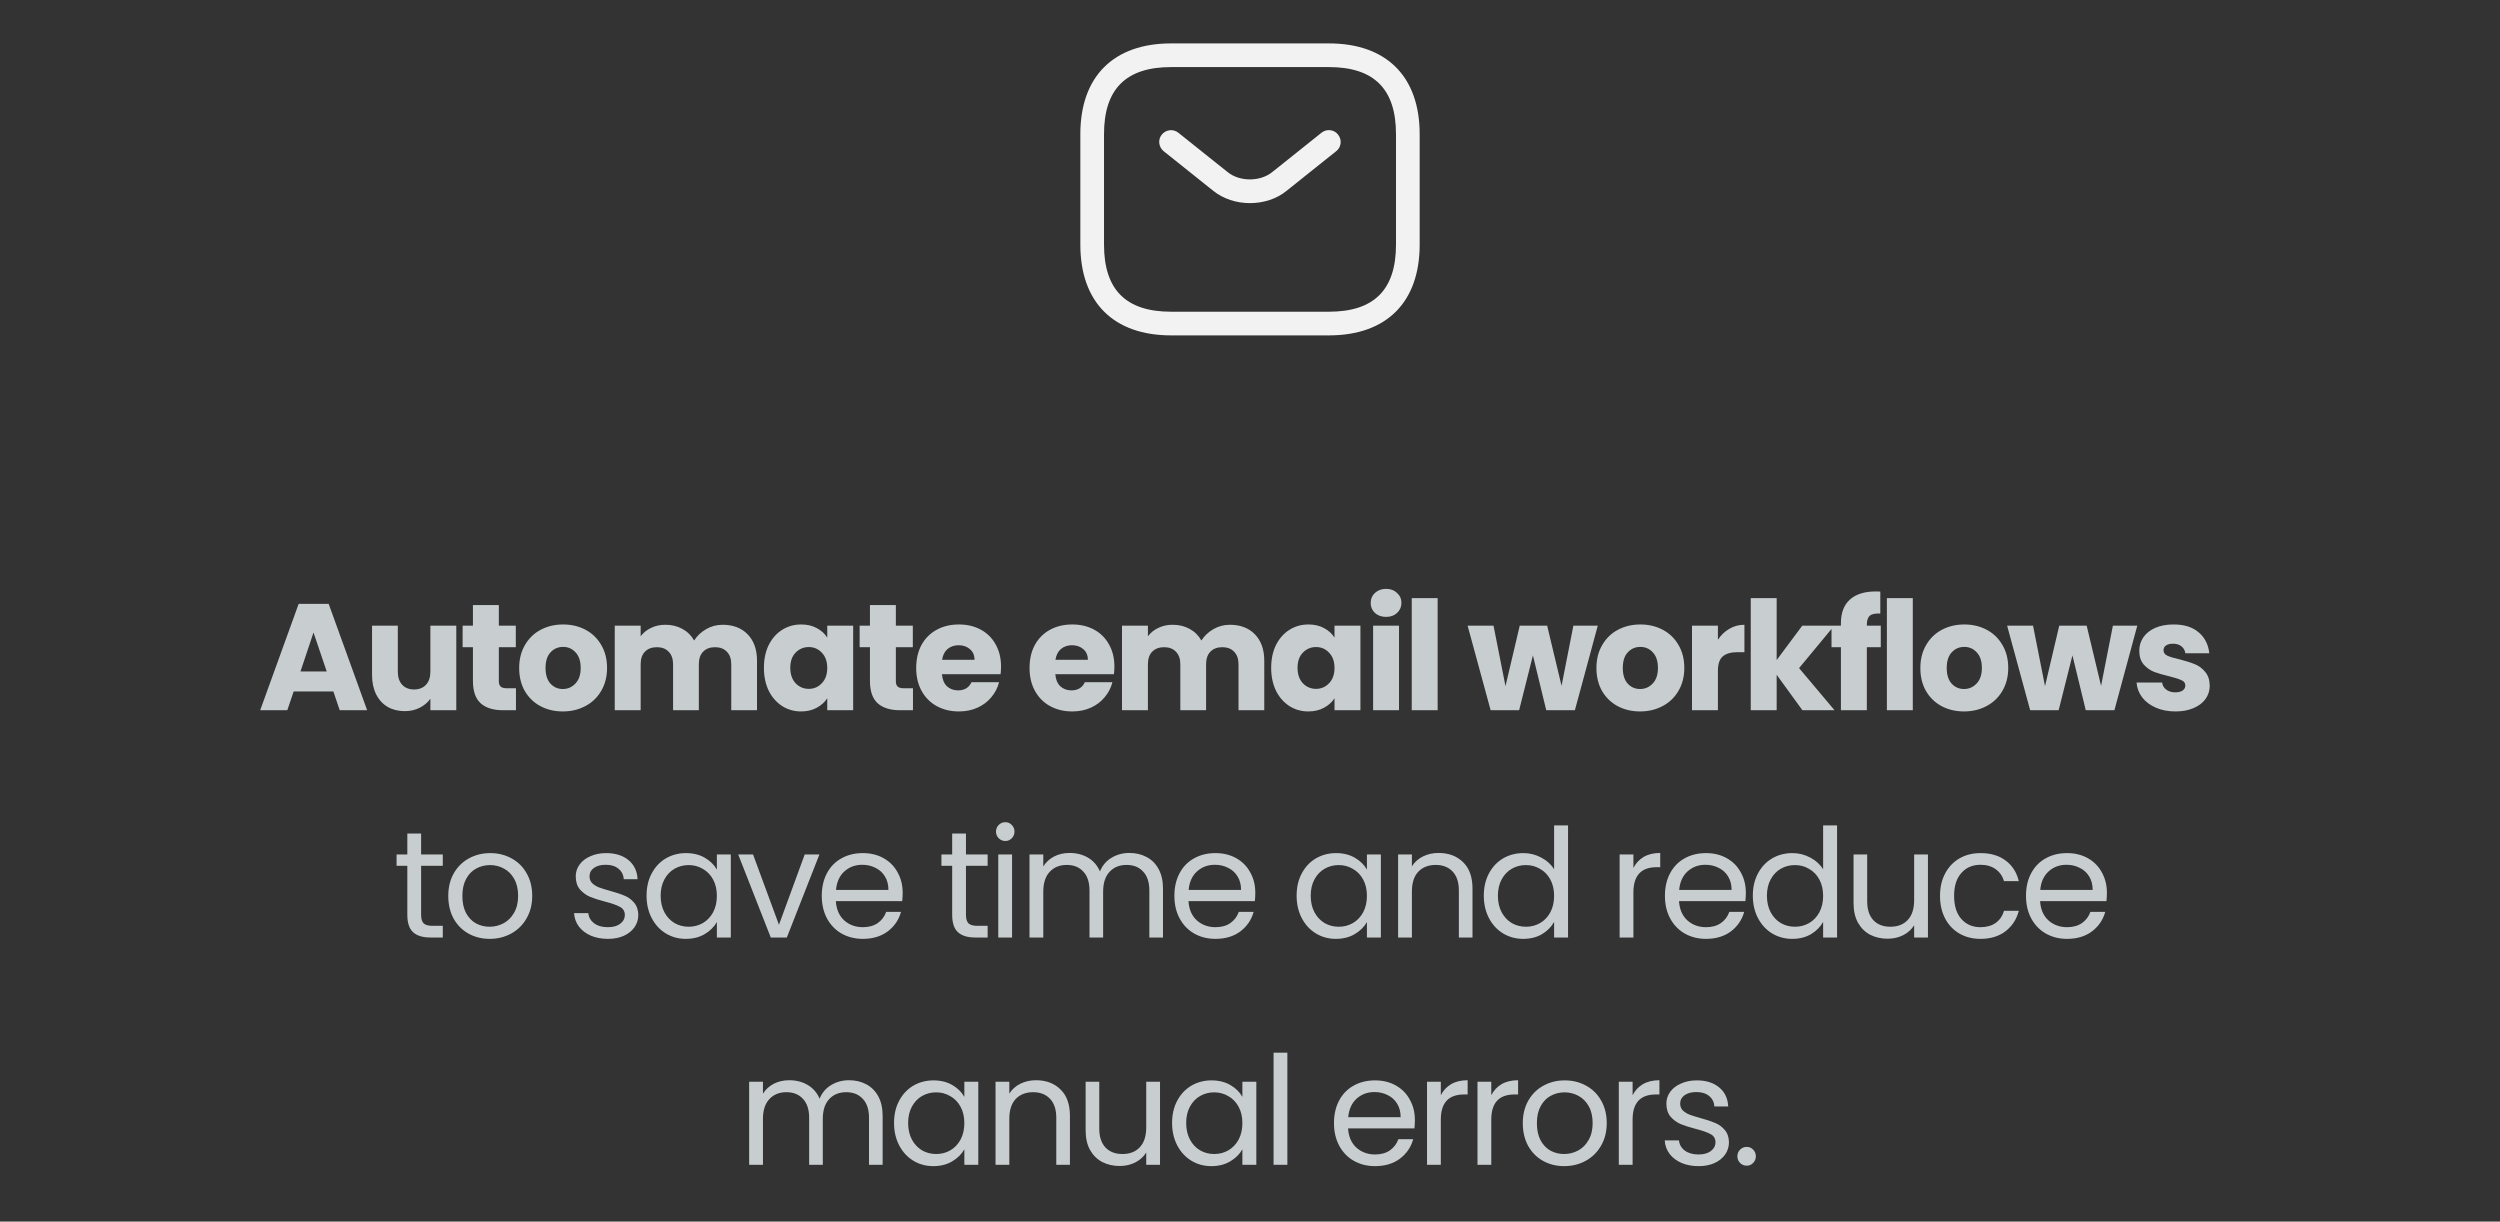 <svg width="264" height="129" viewBox="0 0 264 129" fill="none" xmlns="http://www.w3.org/2000/svg">
<rect x="0" y="0" width="264" height="129" fill="#333333" stroke="none"/>
<path d="M140.334 35.417H123.667C117.584 35.417 114.084 31.917 114.084 25.834V14.167C114.084 8.084 117.584 4.584 123.667 4.584H140.334C146.417 4.584 149.917 8.084 149.917 14.167V25.834C149.917 31.917 146.417 35.417 140.334 35.417ZM123.667 7.084C118.901 7.084 116.584 9.401 116.584 14.167V25.834C116.584 30.601 118.901 32.917 123.667 32.917H140.334C145.101 32.917 147.417 30.601 147.417 25.834V14.167C147.417 9.401 145.101 7.084 140.334 7.084H123.667Z" fill="#F2F2F2"/>
<path d="M132 21.45C130.6 21.45 129.183 21.017 128.1 20.133L122.883 15.967C122.35 15.533 122.25 14.75 122.683 14.217C123.117 13.683 123.9 13.583 124.433 14.017L129.65 18.183C130.917 19.2 133.067 19.2 134.333 18.183L139.55 14.017C140.083 13.583 140.883 13.667 141.3 14.217C141.733 14.75 141.65 15.55 141.1 15.967L135.883 20.133C134.817 21.017 133.4 21.45 132 21.45Z" fill="#F2F2F2"/>
<path d="M35.203 73.016H31.011L30.339 75H27.475L31.539 63.768H34.707L38.771 75H35.875L35.203 73.016ZM34.499 70.904L33.107 66.792L31.731 70.904H34.499ZM48.184 66.072V75H45.448V73.784C45.171 74.179 44.792 74.499 44.312 74.744C43.843 74.979 43.32 75.096 42.744 75.096C42.061 75.096 41.459 74.947 40.936 74.648C40.413 74.339 40.008 73.896 39.72 73.32C39.432 72.744 39.288 72.067 39.288 71.288V66.072H42.008V70.92C42.008 71.517 42.163 71.981 42.472 72.312C42.781 72.643 43.197 72.808 43.72 72.808C44.253 72.808 44.675 72.643 44.984 72.312C45.293 71.981 45.448 71.517 45.448 70.92V66.072H48.184ZM54.485 72.68V75H53.093C52.101 75 51.328 74.76 50.773 74.28C50.218 73.789 49.941 72.995 49.941 71.896V68.344H48.853V66.072H49.941V63.896H52.677V66.072H54.469V68.344H52.677V71.928C52.677 72.195 52.741 72.387 52.869 72.504C52.997 72.621 53.211 72.68 53.509 72.68H54.485ZM59.433 75.128C58.559 75.128 57.769 74.941 57.065 74.568C56.372 74.195 55.822 73.661 55.417 72.968C55.023 72.275 54.825 71.464 54.825 70.536C54.825 69.619 55.028 68.813 55.433 68.12C55.839 67.416 56.393 66.877 57.097 66.504C57.801 66.131 58.59 65.944 59.465 65.944C60.34 65.944 61.129 66.131 61.833 66.504C62.537 66.877 63.092 67.416 63.497 68.12C63.903 68.813 64.105 69.619 64.105 70.536C64.105 71.453 63.897 72.264 63.481 72.968C63.076 73.661 62.516 74.195 61.801 74.568C61.097 74.941 60.308 75.128 59.433 75.128ZM59.433 72.76C59.956 72.76 60.398 72.568 60.761 72.184C61.135 71.8 61.321 71.251 61.321 70.536C61.321 69.821 61.14 69.272 60.777 68.888C60.425 68.504 59.988 68.312 59.465 68.312C58.932 68.312 58.489 68.504 58.137 68.888C57.785 69.261 57.609 69.811 57.609 70.536C57.609 71.251 57.78 71.8 58.121 72.184C58.473 72.568 58.91 72.76 59.433 72.76ZM76.309 65.976C77.418 65.976 78.298 66.312 78.949 66.984C79.61 67.656 79.941 68.589 79.941 69.784V75H77.221V70.152C77.221 69.576 77.066 69.133 76.757 68.824C76.458 68.504 76.042 68.344 75.509 68.344C74.975 68.344 74.554 68.504 74.245 68.824C73.946 69.133 73.797 69.576 73.797 70.152V75H71.077V70.152C71.077 69.576 70.922 69.133 70.613 68.824C70.314 68.504 69.898 68.344 69.365 68.344C68.831 68.344 68.41 68.504 68.101 68.824C67.802 69.133 67.653 69.576 67.653 70.152V75H64.917V66.072H67.653V67.192C67.93 66.819 68.293 66.525 68.741 66.312C69.189 66.088 69.695 65.976 70.261 65.976C70.933 65.976 71.53 66.12 72.053 66.408C72.586 66.696 73.002 67.107 73.301 67.64C73.61 67.149 74.031 66.749 74.565 66.44C75.098 66.131 75.679 65.976 76.309 65.976ZM80.67 70.52C80.67 69.603 80.841 68.797 81.182 68.104C81.534 67.411 82.009 66.877 82.606 66.504C83.204 66.131 83.87 65.944 84.606 65.944C85.236 65.944 85.785 66.072 86.254 66.328C86.734 66.584 87.102 66.92 87.358 67.336V66.072H90.094V75H87.358V73.736C87.091 74.152 86.718 74.488 86.238 74.744C85.769 75 85.219 75.128 84.59 75.128C83.865 75.128 83.204 74.941 82.606 74.568C82.009 74.184 81.534 73.645 81.182 72.952C80.841 72.248 80.67 71.437 80.67 70.52ZM87.358 70.536C87.358 69.853 87.166 69.315 86.782 68.92C86.409 68.525 85.95 68.328 85.406 68.328C84.862 68.328 84.398 68.525 84.014 68.92C83.641 69.304 83.454 69.837 83.454 70.52C83.454 71.203 83.641 71.747 84.014 72.152C84.398 72.547 84.862 72.744 85.406 72.744C85.95 72.744 86.409 72.547 86.782 72.152C87.166 71.757 87.358 71.219 87.358 70.536ZM96.41 72.68V75H95.018C94.026 75 93.252 74.76 92.698 74.28C92.143 73.789 91.866 72.995 91.866 71.896V68.344H90.778V66.072H91.866V63.896H94.602V66.072H96.394V68.344H94.602V71.928C94.602 72.195 94.666 72.387 94.794 72.504C94.922 72.621 95.135 72.68 95.434 72.68H96.41ZM105.71 70.392C105.71 70.648 105.694 70.915 105.662 71.192H99.47C99.512 71.747 99.688 72.173 99.998 72.472C100.318 72.76 100.707 72.904 101.166 72.904C101.848 72.904 102.323 72.616 102.59 72.04H105.502C105.352 72.627 105.08 73.155 104.686 73.624C104.302 74.093 103.816 74.461 103.23 74.728C102.643 74.995 101.987 75.128 101.262 75.128C100.387 75.128 99.608 74.941 98.926 74.568C98.243 74.195 97.71 73.661 97.326 72.968C96.942 72.275 96.75 71.464 96.75 70.536C96.75 69.608 96.936 68.797 97.31 68.104C97.694 67.411 98.227 66.877 98.91 66.504C99.592 66.131 100.376 65.944 101.262 65.944C102.126 65.944 102.894 66.125 103.566 66.488C104.238 66.851 104.76 67.368 105.134 68.04C105.518 68.712 105.71 69.496 105.71 70.392ZM102.91 69.672C102.91 69.203 102.75 68.829 102.43 68.552C102.11 68.275 101.71 68.136 101.23 68.136C100.771 68.136 100.382 68.269 100.062 68.536C99.752 68.803 99.56 69.181 99.486 69.672H102.91ZM117.68 70.392C117.68 70.648 117.664 70.915 117.632 71.192H111.44C111.482 71.747 111.658 72.173 111.968 72.472C112.288 72.76 112.677 72.904 113.136 72.904C113.818 72.904 114.293 72.616 114.56 72.04H117.472C117.322 72.627 117.05 73.155 116.656 73.624C116.272 74.093 115.786 74.461 115.2 74.728C114.613 74.995 113.957 75.128 113.232 75.128C112.357 75.128 111.578 74.941 110.896 74.568C110.213 74.195 109.68 73.661 109.296 72.968C108.912 72.275 108.72 71.464 108.72 70.536C108.72 69.608 108.906 68.797 109.28 68.104C109.664 67.411 110.197 66.877 110.88 66.504C111.562 66.131 112.346 65.944 113.232 65.944C114.096 65.944 114.864 66.125 115.536 66.488C116.208 66.851 116.73 67.368 117.104 68.04C117.488 68.712 117.68 69.496 117.68 70.392ZM114.88 69.672C114.88 69.203 114.72 68.829 114.4 68.552C114.08 68.275 113.68 68.136 113.2 68.136C112.741 68.136 112.352 68.269 112.032 68.536C111.722 68.803 111.53 69.181 111.456 69.672H114.88ZM129.875 65.976C130.984 65.976 131.864 66.312 132.515 66.984C133.176 67.656 133.507 68.589 133.507 69.784V75H130.787V70.152C130.787 69.576 130.632 69.133 130.323 68.824C130.024 68.504 129.608 68.344 129.075 68.344C128.542 68.344 128.12 68.504 127.811 68.824C127.512 69.133 127.363 69.576 127.363 70.152V75H124.643V70.152C124.643 69.576 124.488 69.133 124.179 68.824C123.88 68.504 123.464 68.344 122.931 68.344C122.398 68.344 121.976 68.504 121.667 68.824C121.368 69.133 121.219 69.576 121.219 70.152V75H118.483V66.072H121.219V67.192C121.496 66.819 121.859 66.525 122.307 66.312C122.755 66.088 123.262 65.976 123.827 65.976C124.499 65.976 125.096 66.12 125.619 66.408C126.152 66.696 126.568 67.107 126.867 67.64C127.176 67.149 127.598 66.749 128.131 66.44C128.664 66.131 129.246 65.976 129.875 65.976ZM134.236 70.52C134.236 69.603 134.407 68.797 134.748 68.104C135.1 67.411 135.575 66.877 136.172 66.504C136.77 66.131 137.436 65.944 138.172 65.944C138.802 65.944 139.351 66.072 139.82 66.328C140.3 66.584 140.668 66.92 140.924 67.336V66.072H143.66V75H140.924V73.736C140.658 74.152 140.284 74.488 139.804 74.744C139.335 75 138.786 75.128 138.156 75.128C137.431 75.128 136.77 74.941 136.172 74.568C135.575 74.184 135.1 73.645 134.748 72.952C134.407 72.248 134.236 71.437 134.236 70.52ZM140.924 70.536C140.924 69.853 140.732 69.315 140.348 68.92C139.975 68.525 139.516 68.328 138.972 68.328C138.428 68.328 137.964 68.525 137.58 68.92C137.207 69.304 137.02 69.837 137.02 70.52C137.02 71.203 137.207 71.747 137.58 72.152C137.964 72.547 138.428 72.744 138.972 72.744C139.516 72.744 139.975 72.547 140.348 72.152C140.732 71.757 140.924 71.219 140.924 70.536ZM146.376 65.144C145.896 65.144 145.501 65.005 145.192 64.728C144.893 64.44 144.744 64.088 144.744 63.672C144.744 63.245 144.893 62.893 145.192 62.616C145.501 62.328 145.896 62.184 146.376 62.184C146.845 62.184 147.229 62.328 147.528 62.616C147.837 62.893 147.992 63.245 147.992 63.672C147.992 64.088 147.837 64.44 147.528 64.728C147.229 65.005 146.845 65.144 146.376 65.144ZM147.736 66.072V75H145V66.072H147.736ZM151.815 63.16V75H149.079V63.16H151.815ZM168.724 66.072L166.308 75H163.284L161.876 69.208L160.42 75H157.412L154.98 66.072H157.716L158.98 72.456L160.484 66.072H163.38L164.9 72.424L166.148 66.072H168.724ZM173.191 75.128C172.317 75.128 171.527 74.941 170.823 74.568C170.13 74.195 169.581 73.661 169.175 72.968C168.781 72.275 168.583 71.464 168.583 70.536C168.583 69.619 168.786 68.813 169.191 68.12C169.597 67.416 170.151 66.877 170.855 66.504C171.559 66.131 172.349 65.944 173.223 65.944C174.098 65.944 174.887 66.131 175.591 66.504C176.295 66.877 176.85 67.416 177.255 68.12C177.661 68.813 177.863 69.619 177.863 70.536C177.863 71.453 177.655 72.264 177.239 72.968C176.834 73.661 176.274 74.195 175.559 74.568C174.855 74.941 174.066 75.128 173.191 75.128ZM173.191 72.76C173.714 72.76 174.157 72.568 174.519 72.184C174.893 71.8 175.079 71.251 175.079 70.536C175.079 69.821 174.898 69.272 174.535 68.888C174.183 68.504 173.746 68.312 173.223 68.312C172.69 68.312 172.247 68.504 171.895 68.888C171.543 69.261 171.367 69.811 171.367 70.536C171.367 71.251 171.538 71.8 171.879 72.184C172.231 72.568 172.669 72.76 173.191 72.76ZM181.411 67.56C181.731 67.069 182.131 66.685 182.611 66.408C183.091 66.12 183.624 65.976 184.211 65.976V68.872H183.459C182.776 68.872 182.264 69.021 181.923 69.32C181.581 69.608 181.411 70.12 181.411 70.856V75H178.675V66.072H181.411V67.56ZM190.335 75L187.615 71.256V75H184.879V63.16H187.615V69.704L190.319 66.072H193.695L189.983 70.552L193.727 75H190.335ZM198.609 68.344H197.137V75H194.401V68.344H193.409V66.072H194.401V65.816C194.401 64.717 194.716 63.885 195.345 63.32C195.975 62.744 196.897 62.456 198.113 62.456C198.316 62.456 198.465 62.461 198.561 62.472V64.792C198.039 64.76 197.671 64.835 197.457 65.016C197.244 65.197 197.137 65.523 197.137 65.992V66.072H198.609V68.344ZM201.991 63.16V75H199.255V63.16H201.991ZM207.398 75.128C206.523 75.128 205.734 74.941 205.03 74.568C204.336 74.195 203.787 73.661 203.382 72.968C202.987 72.275 202.79 71.464 202.79 70.536C202.79 69.619 202.992 68.813 203.398 68.12C203.803 67.416 204.358 66.877 205.062 66.504C205.766 66.131 206.555 65.944 207.43 65.944C208.304 65.944 209.094 66.131 209.798 66.504C210.502 66.877 211.056 67.416 211.462 68.12C211.867 68.813 212.07 69.619 212.07 70.536C212.07 71.453 211.862 72.264 211.446 72.968C211.04 73.661 210.48 74.195 209.766 74.568C209.062 74.941 208.272 75.128 207.398 75.128ZM207.398 72.76C207.92 72.76 208.363 72.568 208.726 72.184C209.099 71.8 209.286 71.251 209.286 70.536C209.286 69.821 209.104 69.272 208.742 68.888C208.39 68.504 207.952 68.312 207.43 68.312C206.896 68.312 206.454 68.504 206.102 68.888C205.75 69.261 205.574 69.811 205.574 70.536C205.574 71.251 205.744 71.8 206.086 72.184C206.438 72.568 206.875 72.76 207.398 72.76ZM225.697 66.072L223.281 75H220.257L218.849 69.208L217.393 75H214.385L211.953 66.072H214.689L215.953 72.456L217.457 66.072H220.353L221.873 72.424L223.121 66.072H225.697ZM229.732 75.128C228.954 75.128 228.26 74.995 227.652 74.728C227.044 74.461 226.564 74.099 226.212 73.64C225.86 73.171 225.663 72.648 225.62 72.072H228.324C228.356 72.381 228.5 72.632 228.756 72.824C229.012 73.016 229.327 73.112 229.7 73.112C230.042 73.112 230.303 73.048 230.484 72.92C230.676 72.781 230.772 72.605 230.772 72.392C230.772 72.136 230.639 71.949 230.372 71.832C230.106 71.704 229.674 71.565 229.076 71.416C228.436 71.267 227.903 71.112 227.476 70.952C227.05 70.781 226.682 70.52 226.372 70.168C226.063 69.805 225.908 69.32 225.908 68.712C225.908 68.2 226.047 67.736 226.324 67.32C226.612 66.893 227.028 66.557 227.572 66.312C228.127 66.067 228.783 65.944 229.54 65.944C230.66 65.944 231.54 66.221 232.18 66.776C232.831 67.331 233.204 68.067 233.3 68.984H230.772C230.73 68.675 230.591 68.429 230.356 68.248C230.132 68.067 229.834 67.976 229.46 67.976C229.14 67.976 228.895 68.04 228.724 68.168C228.554 68.285 228.468 68.451 228.468 68.664C228.468 68.92 228.602 69.112 228.868 69.24C229.146 69.368 229.572 69.496 230.148 69.624C230.81 69.795 231.348 69.965 231.764 70.136C232.18 70.296 232.543 70.563 232.852 70.936C233.172 71.299 233.338 71.789 233.348 72.408C233.348 72.931 233.199 73.4 232.9 73.816C232.612 74.221 232.191 74.541 231.636 74.776C231.092 75.011 230.458 75.128 229.732 75.128ZM44.47 91.432V96.6C44.47 97.027 44.56 97.331 44.742 97.512C44.923 97.683 45.238 97.768 45.686 97.768H46.758V99H45.446C44.635 99 44.027 98.813 43.622 98.44C43.216 98.067 43.014 97.453 43.014 96.6V91.432H41.878V90.232H43.014V88.024H44.47V90.232H46.758V91.432H44.47ZM51.706 99.144C50.884 99.144 50.138 98.957 49.466 98.584C48.804 98.211 48.282 97.683 47.898 97C47.524 96.307 47.338 95.507 47.338 94.6C47.338 93.704 47.53 92.915 47.914 92.232C48.308 91.539 48.842 91.011 49.514 90.648C50.186 90.275 50.938 90.088 51.77 90.088C52.602 90.088 53.354 90.275 54.026 90.648C54.698 91.011 55.226 91.533 55.61 92.216C56.004 92.899 56.202 93.693 56.202 94.6C56.202 95.507 55.999 96.307 55.594 97C55.199 97.683 54.66 98.211 53.978 98.584C53.295 98.957 52.538 99.144 51.706 99.144ZM51.706 97.864C52.228 97.864 52.719 97.741 53.178 97.496C53.636 97.251 54.004 96.883 54.282 96.392C54.57 95.901 54.714 95.304 54.714 94.6C54.714 93.896 54.575 93.299 54.298 92.808C54.02 92.317 53.658 91.955 53.21 91.72C52.762 91.475 52.276 91.352 51.754 91.352C51.22 91.352 50.73 91.475 50.282 91.72C49.844 91.955 49.492 92.317 49.226 92.808C48.959 93.299 48.826 93.896 48.826 94.6C48.826 95.315 48.954 95.917 49.21 96.408C49.476 96.899 49.828 97.267 50.266 97.512C50.703 97.747 51.183 97.864 51.706 97.864ZM64.206 99.144C63.534 99.144 62.931 99.032 62.398 98.808C61.864 98.573 61.443 98.253 61.134 97.848C60.824 97.432 60.654 96.957 60.622 96.424H62.126C62.168 96.861 62.371 97.219 62.734 97.496C63.107 97.773 63.592 97.912 64.19 97.912C64.744 97.912 65.182 97.789 65.502 97.544C65.822 97.299 65.982 96.989 65.982 96.616C65.982 96.232 65.811 95.949 65.47 95.768C65.128 95.576 64.6 95.389 63.886 95.208C63.235 95.037 62.702 94.867 62.286 94.696C61.88 94.515 61.528 94.253 61.23 93.912C60.942 93.56 60.798 93.101 60.798 92.536C60.798 92.088 60.931 91.677 61.198 91.304C61.464 90.931 61.843 90.637 62.334 90.424C62.824 90.2 63.384 90.088 64.014 90.088C64.984 90.088 65.768 90.333 66.366 90.824C66.963 91.315 67.283 91.987 67.326 92.84H65.87C65.838 92.381 65.651 92.013 65.31 91.736C64.979 91.459 64.531 91.32 63.966 91.32C63.443 91.32 63.027 91.432 62.718 91.656C62.408 91.88 62.254 92.173 62.254 92.536C62.254 92.824 62.344 93.064 62.526 93.256C62.718 93.437 62.952 93.587 63.23 93.704C63.518 93.811 63.912 93.933 64.414 94.072C65.043 94.243 65.555 94.413 65.95 94.584C66.344 94.744 66.68 94.989 66.958 95.32C67.246 95.651 67.395 96.083 67.406 96.616C67.406 97.096 67.272 97.528 67.006 97.912C66.739 98.296 66.36 98.6 65.87 98.824C65.39 99.037 64.835 99.144 64.206 99.144ZM68.277 94.584C68.277 93.688 68.458 92.904 68.821 92.232C69.184 91.549 69.68 91.021 70.309 90.648C70.949 90.275 71.658 90.088 72.437 90.088C73.205 90.088 73.872 90.253 74.437 90.584C75.002 90.915 75.424 91.331 75.701 91.832V90.232H77.173V99H75.701V97.368C75.413 97.88 74.981 98.307 74.405 98.648C73.84 98.979 73.178 99.144 72.421 99.144C71.642 99.144 70.938 98.952 70.309 98.568C69.68 98.184 69.184 97.645 68.821 96.952C68.458 96.259 68.277 95.469 68.277 94.584ZM75.701 94.6C75.701 93.939 75.568 93.363 75.301 92.872C75.034 92.381 74.672 92.008 74.213 91.752C73.765 91.485 73.269 91.352 72.725 91.352C72.181 91.352 71.685 91.48 71.237 91.736C70.789 91.992 70.432 92.365 70.165 92.856C69.898 93.347 69.765 93.923 69.765 94.584C69.765 95.256 69.898 95.843 70.165 96.344C70.432 96.835 70.789 97.213 71.237 97.48C71.685 97.736 72.181 97.864 72.725 97.864C73.269 97.864 73.765 97.736 74.213 97.48C74.672 97.213 75.034 96.835 75.301 96.344C75.568 95.843 75.701 95.261 75.701 94.6ZM82.258 97.656L84.978 90.232H86.53L83.09 99H81.394L77.954 90.232H79.522L82.258 97.656ZM95.322 94.28C95.322 94.557 95.306 94.851 95.274 95.16H88.266C88.32 96.024 88.613 96.701 89.146 97.192C89.69 97.672 90.346 97.912 91.114 97.912C91.744 97.912 92.266 97.768 92.682 97.48C93.109 97.181 93.408 96.787 93.578 96.296H95.146C94.912 97.139 94.442 97.827 93.738 98.36C93.034 98.883 92.16 99.144 91.114 99.144C90.282 99.144 89.536 98.957 88.874 98.584C88.224 98.211 87.712 97.683 87.338 97C86.965 96.307 86.778 95.507 86.778 94.6C86.778 93.693 86.96 92.899 87.322 92.216C87.685 91.533 88.192 91.011 88.842 90.648C89.504 90.275 90.261 90.088 91.114 90.088C91.946 90.088 92.682 90.269 93.322 90.632C93.962 90.995 94.453 91.496 94.794 92.136C95.146 92.765 95.322 93.48 95.322 94.28ZM93.818 93.976C93.818 93.421 93.696 92.947 93.45 92.552C93.205 92.147 92.869 91.843 92.442 91.64C92.026 91.427 91.562 91.32 91.05 91.32C90.314 91.32 89.685 91.555 89.162 92.024C88.65 92.493 88.357 93.144 88.282 93.976H93.818ZM102.006 91.432V96.6C102.006 97.027 102.096 97.331 102.278 97.512C102.459 97.683 102.774 97.768 103.222 97.768H104.294V99H102.982C102.171 99 101.563 98.813 101.158 98.44C100.752 98.067 100.55 97.453 100.55 96.6V91.432H99.414V90.232H100.55V88.024H102.006V90.232H104.294V91.432H102.006ZM106.17 88.808C105.893 88.808 105.658 88.712 105.466 88.52C105.274 88.328 105.178 88.093 105.178 87.816C105.178 87.539 105.274 87.304 105.466 87.112C105.658 86.92 105.893 86.824 106.17 86.824C106.437 86.824 106.661 86.92 106.842 87.112C107.034 87.304 107.13 87.539 107.13 87.816C107.13 88.093 107.034 88.328 106.842 88.52C106.661 88.712 106.437 88.808 106.17 88.808ZM106.874 90.232V99H105.418V90.232H106.874ZM119.259 90.072C119.942 90.072 120.55 90.216 121.083 90.504C121.617 90.781 122.038 91.203 122.347 91.768C122.657 92.333 122.811 93.021 122.811 93.832V99H121.371V94.04C121.371 93.165 121.153 92.499 120.715 92.04C120.289 91.571 119.707 91.336 118.971 91.336C118.214 91.336 117.611 91.581 117.163 92.072C116.715 92.552 116.491 93.251 116.491 94.168V99H115.051V94.04C115.051 93.165 114.833 92.499 114.395 92.04C113.969 91.571 113.387 91.336 112.651 91.336C111.894 91.336 111.291 91.581 110.843 92.072C110.395 92.552 110.171 93.251 110.171 94.168V99H108.715V90.232H110.171V91.496C110.459 91.037 110.843 90.685 111.323 90.44C111.814 90.195 112.353 90.072 112.939 90.072C113.675 90.072 114.326 90.237 114.891 90.568C115.457 90.899 115.878 91.384 116.155 92.024C116.401 91.405 116.806 90.925 117.371 90.584C117.937 90.243 118.566 90.072 119.259 90.072ZM132.56 94.28C132.56 94.557 132.544 94.851 132.512 95.16H125.504C125.557 96.024 125.85 96.701 126.384 97.192C126.928 97.672 127.584 97.912 128.352 97.912C128.981 97.912 129.504 97.768 129.92 97.48C130.346 97.181 130.645 96.787 130.816 96.296H132.384C132.149 97.139 131.68 97.827 130.976 98.36C130.272 98.883 129.397 99.144 128.352 99.144C127.52 99.144 126.773 98.957 126.112 98.584C125.461 98.211 124.949 97.683 124.576 97C124.202 96.307 124.016 95.507 124.016 94.6C124.016 93.693 124.197 92.899 124.56 92.216C124.922 91.533 125.429 91.011 126.08 90.648C126.741 90.275 127.498 90.088 128.352 90.088C129.184 90.088 129.92 90.269 130.56 90.632C131.2 90.995 131.69 91.496 132.032 92.136C132.384 92.765 132.56 93.48 132.56 94.28ZM131.056 93.976C131.056 93.421 130.933 92.947 130.688 92.552C130.442 92.147 130.106 91.843 129.68 91.64C129.264 91.427 128.8 91.32 128.288 91.32C127.552 91.32 126.922 91.555 126.4 92.024C125.888 92.493 125.594 93.144 125.52 93.976H131.056ZM136.923 94.584C136.923 93.688 137.105 92.904 137.467 92.232C137.83 91.549 138.326 91.021 138.955 90.648C139.595 90.275 140.305 90.088 141.083 90.088C141.851 90.088 142.518 90.253 143.083 90.584C143.649 90.915 144.07 91.331 144.347 91.832V90.232H145.819V99H144.347V97.368C144.059 97.88 143.627 98.307 143.051 98.648C142.486 98.979 141.825 99.144 141.067 99.144C140.289 99.144 139.585 98.952 138.955 98.568C138.326 98.184 137.83 97.645 137.467 96.952C137.105 96.259 136.923 95.469 136.923 94.584ZM144.347 94.6C144.347 93.939 144.214 93.363 143.947 92.872C143.681 92.381 143.318 92.008 142.859 91.752C142.411 91.485 141.915 91.352 141.371 91.352C140.827 91.352 140.331 91.48 139.883 91.736C139.435 91.992 139.078 92.365 138.811 92.856C138.545 93.347 138.411 93.923 138.411 94.584C138.411 95.256 138.545 95.843 138.811 96.344C139.078 96.835 139.435 97.213 139.883 97.48C140.331 97.736 140.827 97.864 141.371 97.864C141.915 97.864 142.411 97.736 142.859 97.48C143.318 97.213 143.681 96.835 143.947 96.344C144.214 95.843 144.347 95.261 144.347 94.6ZM151.912 90.072C152.978 90.072 153.842 90.397 154.504 91.048C155.165 91.688 155.496 92.616 155.496 93.832V99H154.056V94.04C154.056 93.165 153.837 92.499 153.4 92.04C152.962 91.571 152.365 91.336 151.608 91.336C150.84 91.336 150.226 91.576 149.768 92.056C149.32 92.536 149.096 93.235 149.096 94.152V99H147.64V90.232H149.096V91.48C149.384 91.032 149.773 90.685 150.264 90.44C150.765 90.195 151.314 90.072 151.912 90.072ZM156.69 94.584C156.69 93.688 156.872 92.904 157.234 92.232C157.597 91.549 158.093 91.021 158.722 90.648C159.362 90.275 160.077 90.088 160.866 90.088C161.549 90.088 162.184 90.248 162.77 90.568C163.357 90.877 163.805 91.288 164.114 91.8V87.16H165.586V99H164.114V97.352C163.826 97.875 163.4 98.307 162.834 98.648C162.269 98.979 161.608 99.144 160.85 99.144C160.072 99.144 159.362 98.952 158.722 98.568C158.093 98.184 157.597 97.645 157.234 96.952C156.872 96.259 156.69 95.469 156.69 94.584ZM164.114 94.6C164.114 93.939 163.981 93.363 163.714 92.872C163.448 92.381 163.085 92.008 162.626 91.752C162.178 91.485 161.682 91.352 161.138 91.352C160.594 91.352 160.098 91.48 159.65 91.736C159.202 91.992 158.845 92.365 158.578 92.856C158.312 93.347 158.178 93.923 158.178 94.584C158.178 95.256 158.312 95.843 158.578 96.344C158.845 96.835 159.202 97.213 159.65 97.48C160.098 97.736 160.594 97.864 161.138 97.864C161.682 97.864 162.178 97.736 162.626 97.48C163.085 97.213 163.448 96.835 163.714 96.344C163.981 95.843 164.114 95.261 164.114 94.6ZM172.488 91.656C172.744 91.155 173.107 90.765 173.576 90.488C174.056 90.211 174.638 90.072 175.32 90.072V91.576H174.936C173.304 91.576 172.488 92.461 172.488 94.232V99H171.032V90.232H172.488V91.656ZM184.361 94.28C184.361 94.557 184.345 94.851 184.313 95.16H177.305C177.358 96.024 177.652 96.701 178.185 97.192C178.729 97.672 179.385 97.912 180.153 97.912C180.782 97.912 181.305 97.768 181.721 97.48C182.148 97.181 182.446 96.787 182.617 96.296H184.185C183.95 97.139 183.481 97.827 182.777 98.36C182.073 98.883 181.198 99.144 180.153 99.144C179.321 99.144 178.574 98.957 177.913 98.584C177.262 98.211 176.75 97.683 176.377 97C176.004 96.307 175.817 95.507 175.817 94.6C175.817 93.693 175.998 92.899 176.361 92.216C176.724 91.533 177.23 91.011 177.881 90.648C178.542 90.275 179.3 90.088 180.153 90.088C180.985 90.088 181.721 90.269 182.361 90.632C183.001 90.995 183.492 91.496 183.833 92.136C184.185 92.765 184.361 93.48 184.361 94.28ZM182.857 93.976C182.857 93.421 182.734 92.947 182.489 92.552C182.244 92.147 181.908 91.843 181.481 91.64C181.065 91.427 180.601 91.32 180.089 91.32C179.353 91.32 178.724 91.555 178.201 92.024C177.689 92.493 177.396 93.144 177.321 93.976H182.857ZM185.099 94.584C185.099 93.688 185.28 92.904 185.643 92.232C186.006 91.549 186.502 91.021 187.131 90.648C187.771 90.275 188.486 90.088 189.275 90.088C189.958 90.088 190.592 90.248 191.179 90.568C191.766 90.877 192.214 91.288 192.523 91.8V87.16H193.995V99H192.523V97.352C192.235 97.875 191.808 98.307 191.243 98.648C190.678 98.979 190.016 99.144 189.259 99.144C188.48 99.144 187.771 98.952 187.131 98.568C186.502 98.184 186.006 97.645 185.643 96.952C185.28 96.259 185.099 95.469 185.099 94.584ZM192.523 94.6C192.523 93.939 192.39 93.363 192.123 92.872C191.856 92.381 191.494 92.008 191.035 91.752C190.587 91.485 190.091 91.352 189.547 91.352C189.003 91.352 188.507 91.48 188.059 91.736C187.611 91.992 187.254 92.365 186.987 92.856C186.72 93.347 186.587 93.923 186.587 94.584C186.587 95.256 186.72 95.843 186.987 96.344C187.254 96.835 187.611 97.213 188.059 97.48C188.507 97.736 189.003 97.864 189.547 97.864C190.091 97.864 190.587 97.736 191.035 97.48C191.494 97.213 191.856 96.835 192.123 96.344C192.39 95.843 192.523 95.261 192.523 94.6ZM203.591 90.232V99H202.135V97.704C201.858 98.152 201.469 98.504 200.967 98.76C200.477 99.005 199.933 99.128 199.335 99.128C198.653 99.128 198.039 98.989 197.495 98.712C196.951 98.424 196.519 97.997 196.199 97.432C195.89 96.867 195.735 96.179 195.735 95.368V90.232H197.175V95.176C197.175 96.04 197.394 96.707 197.831 97.176C198.269 97.635 198.866 97.864 199.623 97.864C200.402 97.864 201.015 97.624 201.463 97.144C201.911 96.664 202.135 95.965 202.135 95.048V90.232H203.591ZM204.866 94.6C204.866 93.693 205.047 92.904 205.41 92.232C205.772 91.549 206.274 91.021 206.914 90.648C207.564 90.275 208.306 90.088 209.138 90.088C210.215 90.088 211.1 90.349 211.794 90.872C212.498 91.395 212.962 92.12 213.186 93.048H211.618C211.468 92.515 211.175 92.093 210.738 91.784C210.311 91.475 209.778 91.32 209.138 91.32C208.306 91.32 207.634 91.608 207.122 92.184C206.61 92.749 206.354 93.555 206.354 94.6C206.354 95.656 206.61 96.472 207.122 97.048C207.634 97.624 208.306 97.912 209.138 97.912C209.778 97.912 210.311 97.763 210.738 97.464C211.164 97.165 211.458 96.739 211.618 96.184H213.186C212.951 97.08 212.482 97.8 211.778 98.344C211.074 98.877 210.194 99.144 209.138 99.144C208.306 99.144 207.564 98.957 206.914 98.584C206.274 98.211 205.772 97.683 205.41 97C205.047 96.317 204.866 95.517 204.866 94.6ZM222.489 94.28C222.489 94.557 222.473 94.851 222.441 95.16H215.433C215.486 96.024 215.779 96.701 216.313 97.192C216.857 97.672 217.513 97.912 218.281 97.912C218.91 97.912 219.433 97.768 219.849 97.48C220.275 97.181 220.574 96.787 220.745 96.296H222.313C222.078 97.139 221.609 97.827 220.905 98.36C220.201 98.883 219.326 99.144 218.281 99.144C217.449 99.144 216.702 98.957 216.041 98.584C215.39 98.211 214.878 97.683 214.505 97C214.131 96.307 213.945 95.507 213.945 94.6C213.945 93.693 214.126 92.899 214.489 92.216C214.851 91.533 215.358 91.011 216.009 90.648C216.67 90.275 217.427 90.088 218.281 90.088C219.113 90.088 219.849 90.269 220.489 90.632C221.129 90.995 221.619 91.496 221.961 92.136C222.313 92.765 222.489 93.48 222.489 94.28ZM220.985 93.976C220.985 93.421 220.862 92.947 220.617 92.552C220.371 92.147 220.035 91.843 219.609 91.64C219.193 91.427 218.729 91.32 218.217 91.32C217.481 91.32 216.851 91.555 216.329 92.024C215.817 92.493 215.523 93.144 215.449 93.976H220.985ZM89.655 114.072C90.337 114.072 90.945 114.216 91.479 114.504C92.012 114.781 92.433 115.203 92.743 115.768C93.052 116.333 93.207 117.021 93.207 117.832V123H91.767V118.04C91.767 117.165 91.548 116.499 91.111 116.04C90.684 115.571 90.103 115.336 89.367 115.336C88.609 115.336 88.007 115.581 87.559 116.072C87.111 116.552 86.887 117.251 86.887 118.168V123H85.447V118.04C85.447 117.165 85.228 116.499 84.791 116.04C84.364 115.571 83.783 115.336 83.047 115.336C82.289 115.336 81.687 115.581 81.239 116.072C80.791 116.552 80.567 117.251 80.567 118.168V123H79.111V114.232H80.567V115.496C80.855 115.037 81.239 114.685 81.719 114.44C82.209 114.195 82.748 114.072 83.335 114.072C84.071 114.072 84.721 114.237 85.287 114.568C85.852 114.899 86.273 115.384 86.551 116.024C86.796 115.405 87.201 114.925 87.767 114.584C88.332 114.243 88.961 114.072 89.655 114.072ZM94.411 118.584C94.411 117.688 94.593 116.904 94.955 116.232C95.318 115.549 95.814 115.021 96.443 114.648C97.083 114.275 97.793 114.088 98.571 114.088C99.339 114.088 100.006 114.253 100.571 114.584C101.136 114.915 101.558 115.331 101.835 115.832V114.232H103.307V123H101.835V121.368C101.547 121.88 101.115 122.307 100.539 122.648C99.974 122.979 99.312 123.144 98.555 123.144C97.776 123.144 97.073 122.952 96.443 122.568C95.814 122.184 95.318 121.645 94.955 120.952C94.593 120.259 94.411 119.469 94.411 118.584ZM101.835 118.6C101.835 117.939 101.702 117.363 101.435 116.872C101.168 116.381 100.806 116.008 100.347 115.752C99.899 115.485 99.403 115.352 98.859 115.352C98.315 115.352 97.819 115.48 97.371 115.736C96.923 115.992 96.566 116.365 96.299 116.856C96.032 117.347 95.899 117.923 95.899 118.584C95.899 119.256 96.032 119.843 96.299 120.344C96.566 120.835 96.923 121.213 97.371 121.48C97.819 121.736 98.315 121.864 98.859 121.864C99.403 121.864 99.899 121.736 100.347 121.48C100.806 121.213 101.168 120.835 101.435 120.344C101.702 119.843 101.835 119.261 101.835 118.6ZM109.4 114.072C110.466 114.072 111.33 114.397 111.992 115.048C112.653 115.688 112.984 116.616 112.984 117.832V123H111.544V118.04C111.544 117.165 111.325 116.499 110.888 116.04C110.45 115.571 109.853 115.336 109.096 115.336C108.328 115.336 107.714 115.576 107.256 116.056C106.808 116.536 106.584 117.235 106.584 118.152V123H105.128V114.232H106.584V115.48C106.872 115.032 107.261 114.685 107.752 114.44C108.253 114.195 108.802 114.072 109.4 114.072ZM122.498 114.232V123H121.042V121.704C120.765 122.152 120.375 122.504 119.874 122.76C119.383 123.005 118.839 123.128 118.242 123.128C117.559 123.128 116.946 122.989 116.402 122.712C115.858 122.424 115.426 121.997 115.106 121.432C114.797 120.867 114.642 120.179 114.642 119.368V114.232H116.082V119.176C116.082 120.04 116.301 120.707 116.738 121.176C117.175 121.635 117.773 121.864 118.53 121.864C119.309 121.864 119.922 121.624 120.37 121.144C120.818 120.664 121.042 119.965 121.042 119.048V114.232H122.498ZM123.772 118.584C123.772 117.688 123.954 116.904 124.316 116.232C124.679 115.549 125.175 115.021 125.804 114.648C126.444 114.275 127.154 114.088 127.932 114.088C128.7 114.088 129.367 114.253 129.932 114.584C130.498 114.915 130.919 115.331 131.196 115.832V114.232H132.668V123H131.196V121.368C130.908 121.88 130.476 122.307 129.9 122.648C129.335 122.979 128.674 123.144 127.916 123.144C127.138 123.144 126.434 122.952 125.804 122.568C125.175 122.184 124.679 121.645 124.316 120.952C123.954 120.259 123.772 119.469 123.772 118.584ZM131.196 118.6C131.196 117.939 131.063 117.363 130.796 116.872C130.53 116.381 130.167 116.008 129.708 115.752C129.26 115.485 128.764 115.352 128.22 115.352C127.676 115.352 127.18 115.48 126.732 115.736C126.284 115.992 125.927 116.365 125.66 116.856C125.394 117.347 125.26 117.923 125.26 118.584C125.26 119.256 125.394 119.843 125.66 120.344C125.927 120.835 126.284 121.213 126.732 121.48C127.18 121.736 127.676 121.864 128.22 121.864C128.764 121.864 129.26 121.736 129.708 121.48C130.167 121.213 130.53 120.835 130.796 120.344C131.063 119.843 131.196 119.261 131.196 118.6ZM135.945 111.16V123H134.489V111.16H135.945ZM149.412 118.28C149.412 118.557 149.396 118.851 149.364 119.16H142.356C142.409 120.024 142.703 120.701 143.236 121.192C143.78 121.672 144.436 121.912 145.204 121.912C145.833 121.912 146.356 121.768 146.772 121.48C147.199 121.181 147.497 120.787 147.668 120.296H149.236C149.001 121.139 148.532 121.827 147.828 122.36C147.124 122.883 146.249 123.144 145.204 123.144C144.372 123.144 143.625 122.957 142.964 122.584C142.313 122.211 141.801 121.683 141.428 121C141.055 120.307 140.868 119.507 140.868 118.6C140.868 117.693 141.049 116.899 141.412 116.216C141.775 115.533 142.281 115.011 142.932 114.648C143.593 114.275 144.351 114.088 145.204 114.088C146.036 114.088 146.772 114.269 147.412 114.632C148.052 114.995 148.543 115.496 148.884 116.136C149.236 116.765 149.412 117.48 149.412 118.28ZM147.908 117.976C147.908 117.421 147.785 116.947 147.54 116.552C147.295 116.147 146.959 115.843 146.532 115.64C146.116 115.427 145.652 115.32 145.14 115.32C144.404 115.32 143.775 115.555 143.252 116.024C142.74 116.493 142.447 117.144 142.372 117.976H147.908ZM152.15 115.656C152.406 115.155 152.769 114.765 153.238 114.488C153.718 114.211 154.299 114.072 154.982 114.072V115.576H154.598C152.966 115.576 152.15 116.461 152.15 118.232V123H150.694V114.232H152.15V115.656ZM157.479 115.656C157.735 115.155 158.097 114.765 158.567 114.488C159.047 114.211 159.628 114.072 160.311 114.072V115.576H159.927C158.295 115.576 157.479 116.461 157.479 118.232V123H156.023V114.232H157.479V115.656ZM165.175 123.144C164.354 123.144 163.607 122.957 162.935 122.584C162.274 122.211 161.751 121.683 161.367 121C160.994 120.307 160.807 119.507 160.807 118.6C160.807 117.704 160.999 116.915 161.383 116.232C161.778 115.539 162.311 115.011 162.983 114.648C163.655 114.275 164.407 114.088 165.239 114.088C166.071 114.088 166.823 114.275 167.495 114.648C168.167 115.011 168.695 115.533 169.079 116.216C169.474 116.899 169.671 117.693 169.671 118.6C169.671 119.507 169.469 120.307 169.063 121C168.669 121.683 168.13 122.211 167.447 122.584C166.765 122.957 166.007 123.144 165.175 123.144ZM165.175 121.864C165.698 121.864 166.189 121.741 166.647 121.496C167.106 121.251 167.474 120.883 167.751 120.392C168.039 119.901 168.183 119.304 168.183 118.6C168.183 117.896 168.045 117.299 167.767 116.808C167.49 116.317 167.127 115.955 166.679 115.72C166.231 115.475 165.746 115.352 165.223 115.352C164.69 115.352 164.199 115.475 163.751 115.72C163.314 115.955 162.962 116.317 162.695 116.808C162.429 117.299 162.295 117.896 162.295 118.6C162.295 119.315 162.423 119.917 162.679 120.408C162.946 120.899 163.298 121.267 163.735 121.512C164.173 121.747 164.653 121.864 165.175 121.864ZM172.402 115.656C172.658 115.155 173.02 114.765 173.49 114.488C173.97 114.211 174.551 114.072 175.234 114.072V115.576H174.85C173.218 115.576 172.402 116.461 172.402 118.232V123H170.946V114.232H172.402V115.656ZM179.378 123.144C178.706 123.144 178.104 123.032 177.57 122.808C177.037 122.573 176.616 122.253 176.306 121.848C175.997 121.432 175.826 120.957 175.794 120.424H177.298C177.341 120.861 177.544 121.219 177.906 121.496C178.28 121.773 178.765 121.912 179.362 121.912C179.917 121.912 180.354 121.789 180.674 121.544C180.994 121.299 181.154 120.989 181.154 120.616C181.154 120.232 180.984 119.949 180.642 119.768C180.301 119.576 179.773 119.389 179.058 119.208C178.408 119.037 177.874 118.867 177.458 118.696C177.053 118.515 176.701 118.253 176.402 117.912C176.114 117.56 175.97 117.101 175.97 116.536C175.97 116.088 176.104 115.677 176.37 115.304C176.637 114.931 177.016 114.637 177.506 114.424C177.997 114.2 178.557 114.088 179.186 114.088C180.157 114.088 180.941 114.333 181.538 114.824C182.136 115.315 182.456 115.987 182.498 116.84H181.042C181.01 116.381 180.824 116.013 180.482 115.736C180.152 115.459 179.704 115.32 179.138 115.32C178.616 115.32 178.2 115.432 177.89 115.656C177.581 115.88 177.426 116.173 177.426 116.536C177.426 116.824 177.517 117.064 177.698 117.256C177.89 117.437 178.125 117.587 178.402 117.704C178.69 117.811 179.085 117.933 179.586 118.072C180.216 118.243 180.728 118.413 181.122 118.584C181.517 118.744 181.853 118.989 182.13 119.32C182.418 119.651 182.568 120.083 182.578 120.616C182.578 121.096 182.445 121.528 182.178 121.912C181.912 122.296 181.533 122.6 181.042 122.824C180.562 123.037 180.008 123.144 179.378 123.144ZM184.458 123.096C184.181 123.096 183.946 123 183.754 122.808C183.562 122.616 183.466 122.381 183.466 122.104C183.466 121.827 183.562 121.592 183.754 121.4C183.946 121.208 184.181 121.112 184.458 121.112C184.725 121.112 184.949 121.208 185.13 121.4C185.322 121.592 185.418 121.827 185.418 122.104C185.418 122.381 185.322 122.616 185.13 122.808C184.949 123 184.725 123.096 184.458 123.096Z" fill="#C8CED0"/>
</svg>
